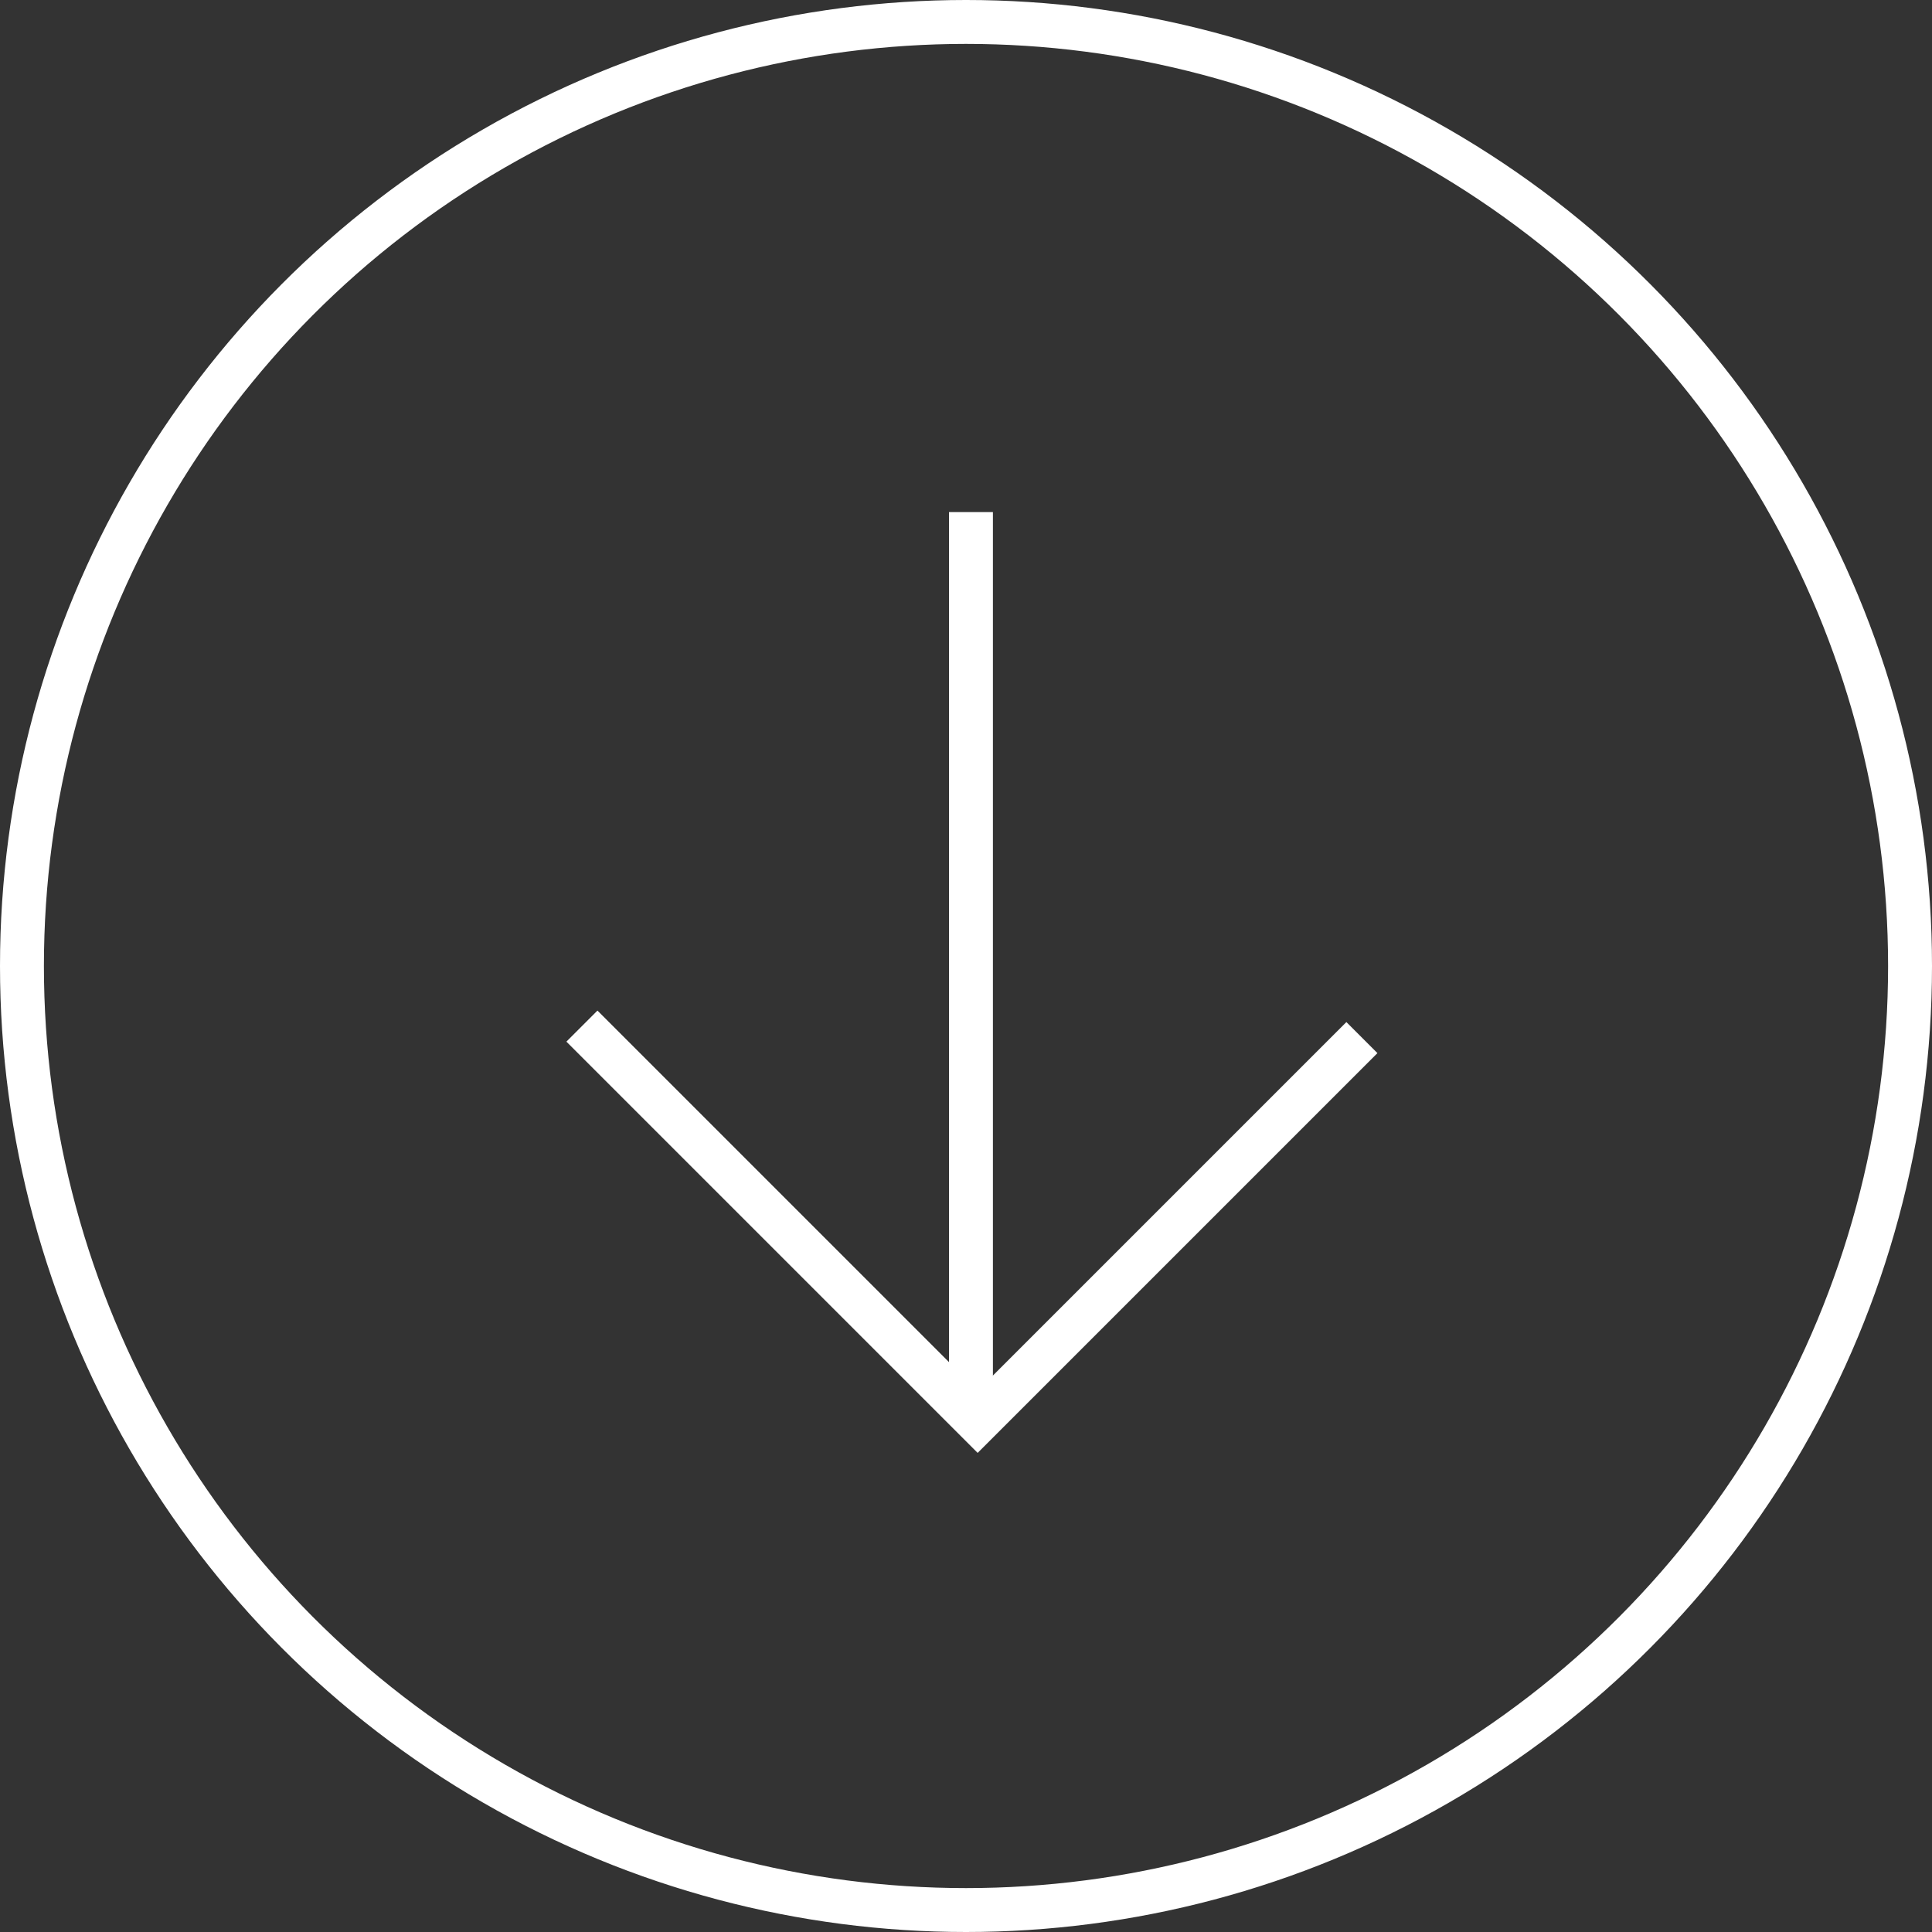 <svg xmlns="http://www.w3.org/2000/svg" width="88" height="88" viewBox="0 0 88 88" fill="none"><rect x="0" y="0" width="88" height="88" fill="#333333" stroke="none"/><circle cx="44" cy="44" r="43" stroke="white" stroke-width="2"></circle><path d="M44.226 23.325L44.226 64.675" stroke="white" stroke-width="2" stroke-miterlimit="2.613"></path><path d="M26.506 46.738L44.531 64.763L62.033 47.261" stroke="white" stroke-width="2"></path></svg>